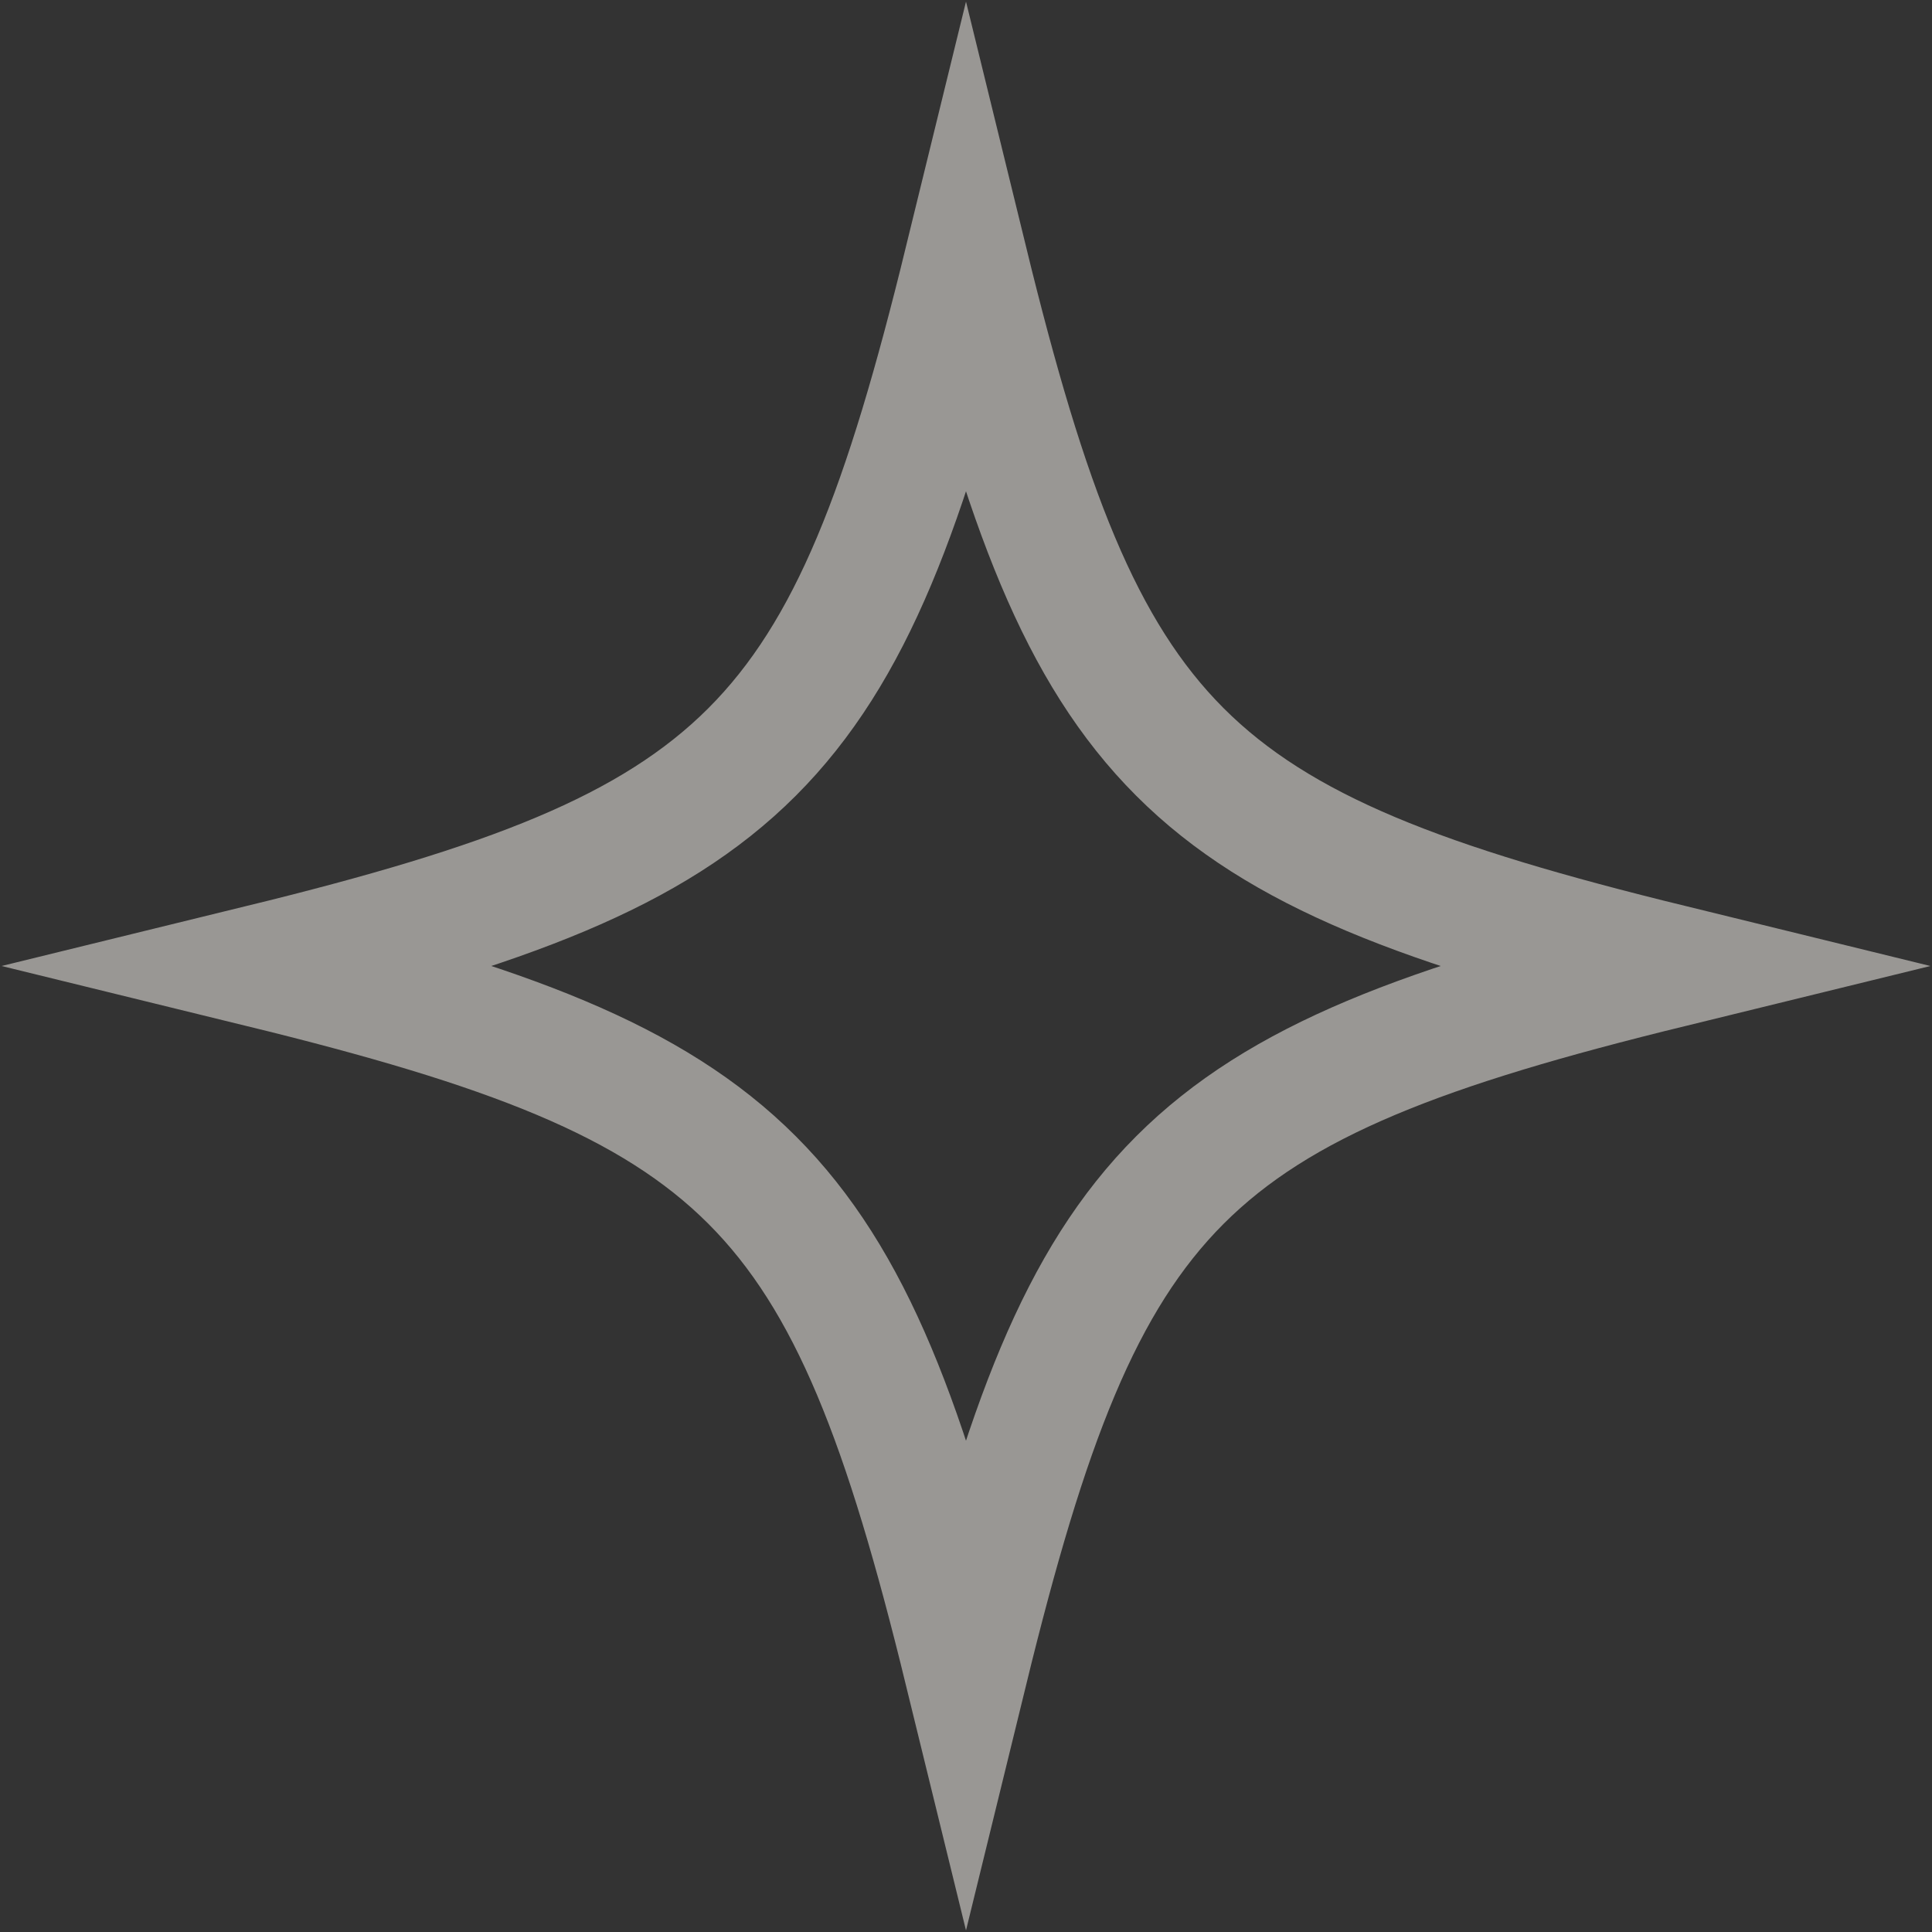 <?xml version="1.0" encoding="UTF-8"?> <svg xmlns="http://www.w3.org/2000/svg" width="812" height="812" viewBox="0 0 812 812" fill="none"><rect x="0" y="0" width="812" height="812" fill="#333333" stroke="none"/><path opacity="0.5" d="M702 406C496.942 456.206 456.206 496.942 406 702C355.794 496.942 315.058 456.206 110 406C315.058 355.794 355.794 315.058 406 110C456.206 315.058 496.942 355.794 702 406Z" stroke="#FFFCF7" stroke-width="52" stroke-miterlimit="10"></path></svg> 